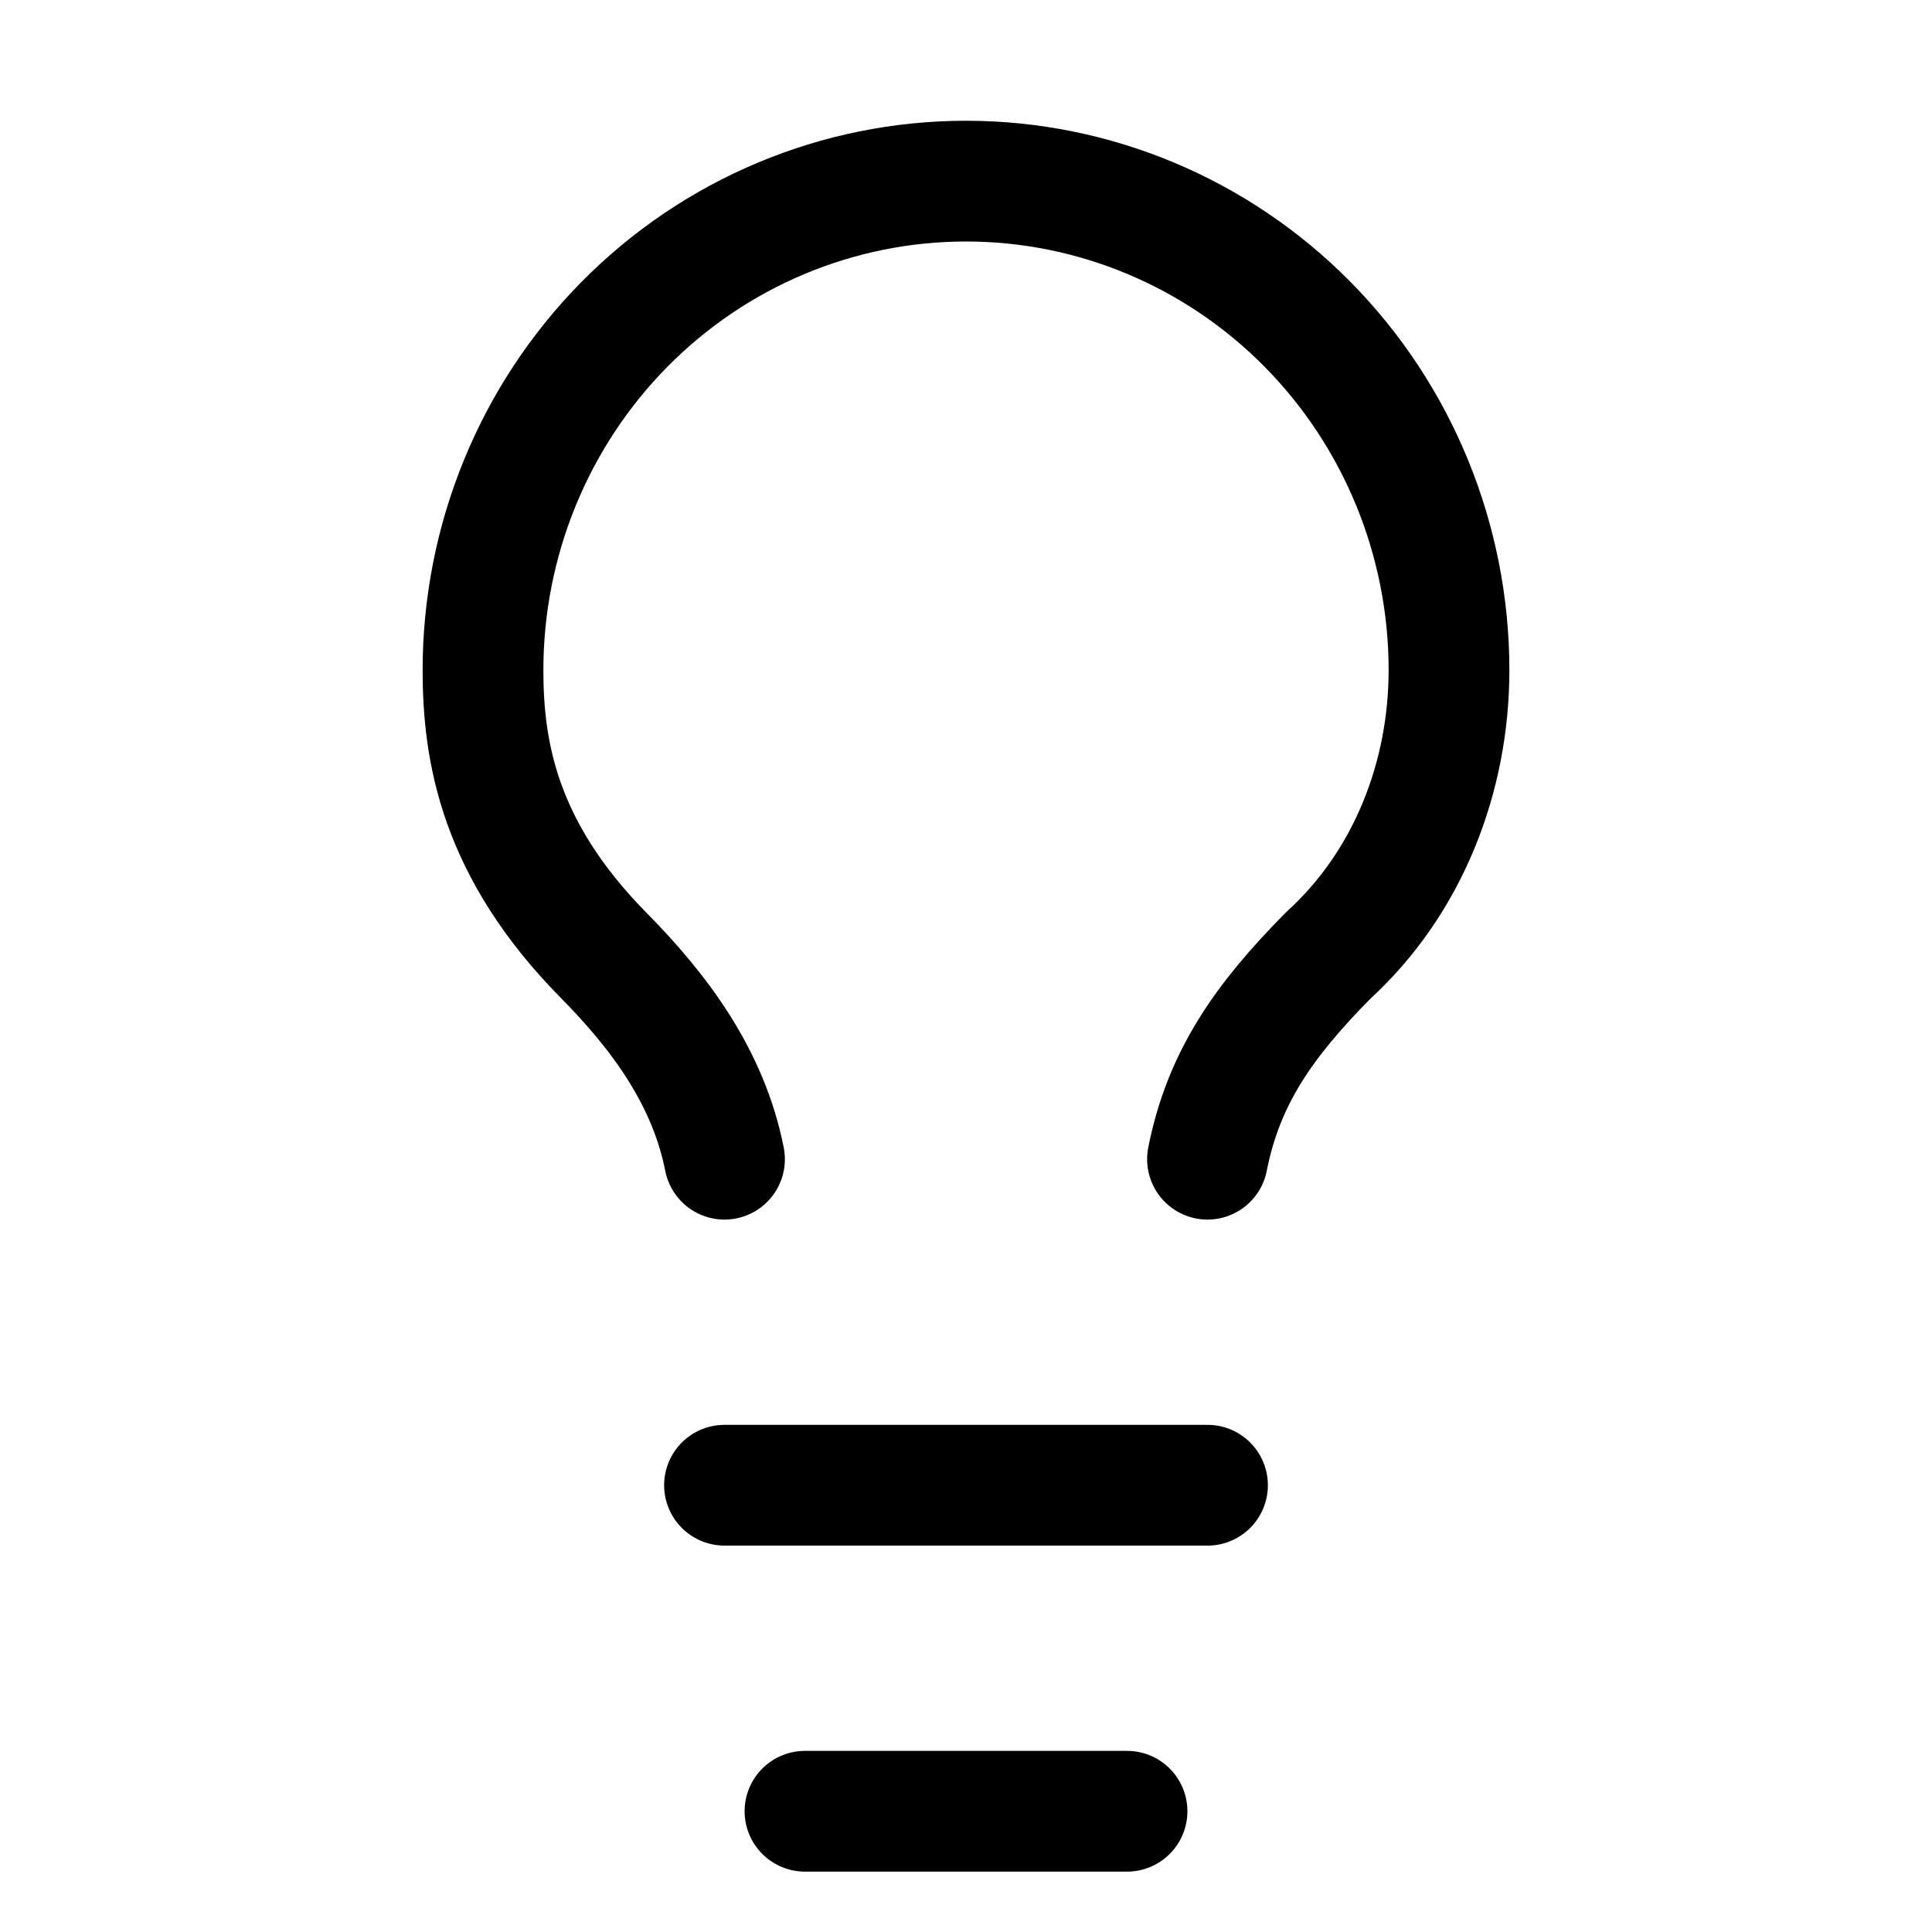 <svg width="32" height="32" viewBox="0 0 32 32" fill="none" xmlns="http://www.w3.org/2000/svg">
<path d="M20 19.2C20.267 17.85 20.933 16.905 22 15.825C23.333 14.61 24 12.855 24 11.1C24 8.952 23.157 6.891 21.657 5.372C20.157 3.853 18.122 3 16 3C13.878 3 11.843 3.853 10.343 5.372C8.843 6.891 8 8.952 8 11.1C8 12.45 8.267 14.07 10 15.825C10.933 16.77 11.733 17.85 12 19.2M12 24.6H20M13.333 30H18.667" stroke="#302FB0" style="stroke:#302FB0;stroke:color(display-p3 0.188 0.184 0.69);stroke-opacity:1;" stroke-width="2" stroke-linecap="round" stroke-linejoin="round"/>
</svg>
